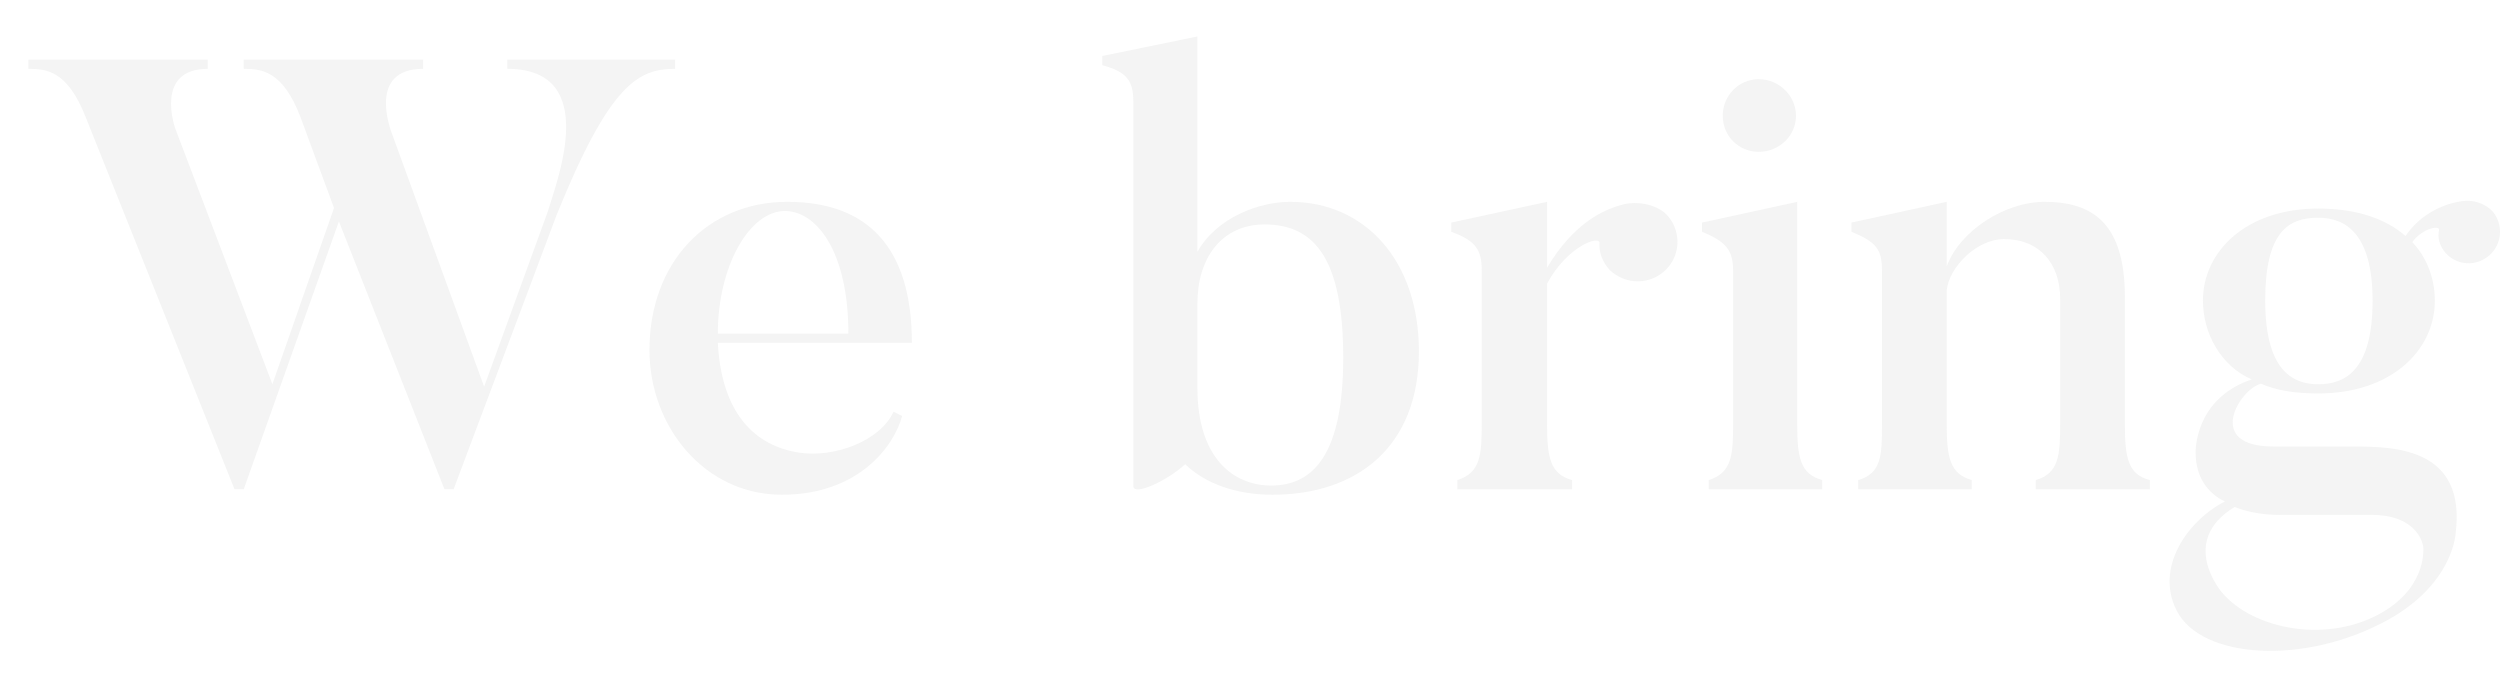 <?xml version="1.0" encoding="UTF-8"?>
<svg id="_レイヤー_1" xmlns="http://www.w3.org/2000/svg" version="1.1" viewBox="0 0 581.799 162.992">
  <!-- Generator: Adobe Illustrator 29.5.1, SVG Export Plug-In . SVG Version: 2.1.0 Build 141)  -->
  <defs>
    <style>
      .st0 {
        fill: #6d706d;
      }

      .st1 {
        opacity: .08;
      }
    </style>
  </defs>
  <g class="st1">
    <path class="st0" d="M157.112,13.887v2.13c-8.52,0-15.194,3.408-27.548,33.938l-23.998,63.899h-2.13l-24.566-62.337-22.152,62.337h-2.13L19.941,27.235c-4.26-10.792-9.088-11.218-13.348-11.218v-2.13h41.747v2.13c-12.496,0-7.667,13.774-7.384,14.342l22.436,59.071,14.342-41.038-7.81-21.158c-4.118-10.792-9.088-11.218-13.206-11.218v-2.13h41.748v2.13c-12.78,0-7.668,13.774-7.526,14.342l21.726,59.64,14.768-40.612c1.988-6.816,12.638-33.37-9.372-33.37v-2.13h39.05Z"/>
    <path class="st0" d="M209.936,96.814c-1.846,6.958-10.082,18.317-27.974,18.317-18.034,0-30.814-15.903-30.814-33.653,0-20.447,13.49-34.505,32.092-34.505,18.602,0,28.968,10.508,28.968,32.802h-45.156c.852,16.471,8.662,23.998,18.886,25.559,8.236,1.278,18.886-2.697,22.01-9.514l1.988.994ZM197.44,77.645c0-19.312-7.526-28.542-14.768-28.542-8.236,0-15.62,12.78-15.62,28.542h30.388Z"/>
    <path class="st0" d="M296.127,115.131c-8.378,0-15.62-2.556-20.306-7.1-4.544,4.118-12.07,7.384-12.07,5.112V23.685c0-4.828-1.42-6.958-7.242-8.52v-2.13l22.152-4.544v50.125c4.544-8.094,14.484-11.644,21.584-11.644,17.466,0,29.961,13.774,29.961,34.79,0,22.436-14.626,33.369-34.08,33.369ZM294.281,52.227c-9.939,0-15.62,7.81-15.62,18.318v19.737c0,16.33,8.378,22.72,17.182,22.72,9.94,0,16.756-7.525,16.756-29.678,0-22.435-6.248-31.097-18.318-31.097Z"/>
    <path class="st0" d="M387.715,49.813c3.55,3.55,3.55,9.372,0,12.922-3.55,3.55-9.229,3.692-13.063.142-1.704-1.846-2.556-4.118-2.414-6.248.284-1.988-7.384.426-12.212,9.372v32.518c0,7.952.71,11.786,5.822,13.206v2.13h-26.696v-2.13c5.396-1.704,5.68-5.822,5.68-13.206v-35.5c0-4.828-1.278-6.958-7.1-9.088v-2.13l22.294-4.828v15.336c6.39-10.65,13.348-13.632,17.892-14.768,2.84-.71,7.242-.142,9.798,2.272Z"/>
    <path class="st0" d="M424.066,113.854h-26.412v-2.13c5.396-1.704,5.68-5.822,5.68-13.064v-35.499c0-4.828-1.42-6.816-7.242-9.23v-2.13l22.152-4.828v51.687c0,7.811.71,11.645,5.822,13.064v2.13ZM400.92,26.951c0-4.686,3.692-8.52,8.378-8.52,4.686,0,8.662,3.834,8.662,8.52s-3.976,8.378-8.662,8.378c-4.686,0-8.378-3.692-8.378-8.378Z"/>
    <path class="st0" d="M500.317,113.854h-26.553v-2.13c5.396-1.562,5.68-5.822,5.68-13.064v-29.109c0-8.236-4.828-13.916-13.064-13.916-6.39,0-12.78,6.532-13.348,11.928v31.24c0,7.81.852,11.502,5.822,12.922v2.13h-26.412v-2.13c5.396-1.562,5.538-5.681,5.538-12.922v-35.784c0-4.97-1.278-6.674-7.1-9.088v-2.13l22.152-4.828v15.052c3.124-8.52,13.774-15.052,22.72-15.052,11.218,0,18.744,4.97,18.744,22.152v29.535c0,7.811.71,11.786,5.822,13.064v2.13Z"/>
    <path class="st0" d="M569.045,58.759c-1.278-1.562-1.846-3.408-1.42-5.254.142-1.136-3.834-.426-6.248,2.84,3.408,3.55,5.254,8.52,5.254,13.632,0,11.501-10.082,21.583-27.122,21.583-5.538,0-9.798-.71-13.348-2.272-5.112,1.421-13.064,14.626,2.84,14.626h18.459c9.798,0,26.554.284,23.998,20.306,0,0-.568,11.502-15.478,19.88-19.596,10.935-43.735,9.23-49.416-1.987-5.112-9.94,2.414-20.874,11.218-25.418-3.976-1.846-6.816-5.68-6.816-11.36,0,0-.426-12.495,13.063-17.039-7.242-3.124-11.36-10.792-11.36-18.318,0-11.502,10.082-21.442,26.838-21.442,8.946,0,15.762,2.414,20.306,6.39,3.834-5.68,9.798-7.668,13.064-8.094,2.556-.426,5.396.426,7.242,2.414,2.556,3.124,2.13,7.668-.852,10.224-3.124,2.698-7.667,2.272-10.224-.71ZM554.846,142.254c10.224-6.248,9.088-15.052,9.088-15.052,0,0-.852-7.384-12.07-7.384h-19.596c-1.562,0-6.958.284-12.212-1.846-13.348,8.094-2.84,20.021-2.982,19.879,7.242,8.662,24.85,12.212,37.771,4.402ZM539.51,50.665c-7.1,0-12.354,3.408-12.354,19.312s6.106,19.454,12.354,19.454c6.532,0,12.638-3.55,12.638-19.454s-6.532-19.312-12.638-19.312Z"/>
    <path class="st0" d="M692.582,48.251v1.988c-3.976,0-9.656.852-18.318,22.436l-21.868,58.646c-3.408,8.945-7.384,12.638-9.798,14.483-2.272,1.846-6.674,2.698-9.656,1.278-4.402-1.988-6.248-7.1-4.402-11.502,1.988-4.402,7.1-6.39,11.502-4.402,2.272.994,3.692,2.982,4.26,5.112.568,1.846,3.834.426,5.964-5.254l5.964-16.33c-12.922-28.825-26.696-58.077-26.696-58.077-2.556-5.964-7.384-6.248-9.514-6.39v-1.988h31.382v1.988c-8.236,0-3.976,9.514-3.976,9.514l16.33,34.932,8.52-22.436s9.088-22.152-7.384-22.01v-1.988s27.69,0,27.69-0Z"/>
    <path class="st0" d="M728.652,115.131c-21.583,0-33.228-15.478-33.228-34.079,0-18.744,11.644-34.08,33.228-34.08,21.726,0,33.37,15.336,33.37,34.08,0,18.602-11.644,34.079-33.37,34.079ZM728.652,49.103c-10.508,0-15.478,6.248-15.478,31.949,0,25.701,4.97,31.949,15.478,31.949,10.65,0,15.478-6.248,15.478-31.949,0-25.702-4.828-31.949-15.478-31.949Z"/>
    <path class="st0" d="M841.682,111.724l-18.602,3.266c-3.692.568-3.692-2.414-3.692-2.414v-12.212c-2.982,7.811-13.49,14.768-22.72,14.768-10.65,0-19.027-4.26-19.027-21.583v-31.098c0-8.946.284-9.798-7.952-10.65v-2.13l22.862-2.698v46.149c0,9.372,5.112,13.349,13.348,13.349,5.396,0,10.792-4.261,13.49-10.082v-33.938c0-8.662.426-10.082-6.674-10.65v-2.13l21.726-2.698v54.385c0,6.816,1.278,7.668,7.242,8.378v1.988Z"/>
    <path class="st0" d="M922.62,115.131c-6.816,0-12.78-1.846-17.182-4.827v26.837c0,7.811.71,10.935,5.822,12.212v2.13h-26.554v-2.13c5.396-1.562,5.68-4.97,5.68-12.212V61.741c0-4.97-1.278-6.248-7.1-7.81v-2.13l22.152-4.828v11.218c4.402-7.952,14.342-11.218,21.3-11.218,17.466,0,29.961,13.632,29.961,34.648,0,22.436-14.626,33.511-34.08,33.511ZM920.775,51.801c-8.946,0-14.484,6.816-15.336,15.904v26.27c.994,13.632,8.804,19.027,16.897,19.027,9.94,0,16.898-7.525,16.898-29.678,0-22.719-6.532-31.523-18.459-31.523Z"/>
    <path class="st0" d="M1015.203,49.813c3.55,3.55,3.55,9.372,0,12.922-3.55,3.55-9.229,3.692-13.063.142-1.704-1.846-2.556-4.118-2.414-6.248.284-1.988-7.384.426-12.212,9.372v32.518c0,7.952.71,11.786,5.822,13.206v2.13h-26.696v-2.13c5.396-1.704,5.68-5.822,5.68-13.206v-35.5c0-4.828-1.278-6.958-7.1-9.088v-2.13l22.294-4.828v15.336c6.39-10.65,13.348-13.632,17.892-14.768,2.84-.71,7.242-.142,9.798,2.272Z"/>
    <path class="st0" d="M1083.504,96.814c-1.846,6.958-10.082,18.317-27.974,18.317-18.034,0-30.814-15.903-30.814-33.653,0-20.447,13.49-34.505,32.092-34.505,18.602,0,28.968,10.508,28.968,32.802h-45.156c.852,16.471,8.662,23.998,18.886,25.559,8.236,1.278,18.886-2.697,22.01-9.514l1.988.994ZM1071.008,77.645c0-19.312-7.526-28.542-14.768-28.542-8.236,0-15.62,12.78-15.62,28.542h30.388Z"/>
    <path class="st0" d="M1198.948,113.854h-26.554v-2.13c5.396-1.562,5.68-5.822,5.68-13.064v-29.109c0-9.088-3.976-13.916-11.644-13.916-6.249,0-12.354,6.816-12.354,12.212v1.846l.142,28.967c0,7.811.71,11.786,5.822,13.064v2.13h-26.554v-2.13c5.396-1.562,5.68-5.822,5.68-13.064v-29.109c0-9.088-3.834-13.916-11.502-13.916-6.248,0-11.928,6.958-12.496,11.928v31.24c0,7.81.852,11.502,5.822,12.922v2.13h-26.412v-2.13c5.396-1.562,5.538-5.681,5.538-12.922v-35.074c0-4.97-1.278-7.384-7.1-9.798v-2.13l22.152-4.828v14.626c3.55-8.236,11.928-14.626,20.874-14.626,9.94,0,16.046,4.544,17.892,15.194,2.84-8.662,11.928-15.194,20.874-15.194,11.36,0,18.317,4.97,18.317,22.152v29.535c0,7.811.71,11.786,5.822,13.064v2.13Z"/>
    <path class="st0" d="M1234.022,113.854h-26.411v-2.13c5.396-1.704,5.68-5.822,5.68-13.064v-35.499c0-4.828-1.42-6.816-7.242-9.23v-2.13l22.152-4.828v51.687c0,7.811.71,11.645,5.821,13.064v2.13ZM1210.877,26.951c0-4.686,3.692-8.52,8.378-8.52,4.687,0,8.662,3.834,8.662,8.52s-3.976,8.378-8.662,8.378c-4.686,0-8.378-3.692-8.378-8.378Z"/>
    <path class="st0" d="M1313.682,111.724l-18.602,3.266c-3.691.568-3.691-2.414-3.691-2.414v-12.212c-2.982,7.811-13.49,14.768-22.72,14.768-10.65,0-19.028-4.26-19.028-21.583v-31.098c0-8.946.284-9.798-7.951-10.65v-2.13l22.861-2.698v46.149c0,9.372,5.112,13.349,13.348,13.349,5.396,0,10.792-4.261,13.49-10.082v-33.938c0-8.662.426-10.082-6.674-10.65v-2.13l21.726-2.698v54.385c0,6.816,1.277,7.668,7.241,8.378v1.988Z"/>
    <path class="st0" d="M1423.874,113.854h-26.554v-2.13c5.396-1.562,5.68-5.822,5.68-13.064v-29.109c0-9.088-3.976-13.916-11.644-13.916-6.248,0-12.354,6.816-12.354,12.212v1.846l.142,28.967c0,7.811.71,11.786,5.822,13.064v2.13h-26.554v-2.13c5.396-1.562,5.68-5.822,5.68-13.064v-29.109c0-9.088-3.834-13.916-11.502-13.916-6.248,0-11.928,6.958-12.496,11.928v31.24c0,7.81.853,11.502,5.822,12.922v2.13h-26.411v-2.13c5.396-1.562,5.537-5.681,5.537-12.922v-35.074c0-4.97-1.277-7.384-7.1-9.798v-2.13l22.151-4.828v14.626c3.551-8.236,11.929-14.626,20.874-14.626,9.94,0,16.046,4.544,17.892,15.194,2.84-8.662,11.928-15.194,20.874-15.194,11.36,0,18.317,4.97,18.317,22.152v29.535c0,7.811.71,11.786,5.822,13.064v2.13Z"/>
    <path class="st0" d="M1515.463,49.813c3.55,3.55,3.55,9.372,0,12.922-3.55,3.55-9.23,3.692-13.064.142-1.704-1.846-2.556-4.118-2.414-6.248.284-1.988-7.384.426-12.212,9.372v32.518c0,7.952.71,11.786,5.822,13.206v2.13h-26.695v-2.13c5.396-1.704,5.68-5.822,5.68-13.206v-35.5c0-4.828-1.278-6.958-7.1-9.088v-2.13l22.293-4.828v15.336c6.391-10.65,13.349-13.632,17.893-14.768,2.84-.71,7.241-.142,9.798,2.272Z"/>
    <path class="st0" d="M1586.889,105.334c-.993,4.402-6.674,9.798-14.909,9.798,0,0-11.786.143-13.064-11.785-1.987,6.531-10.365,11.785-20.306,11.785,0,0-16.329,0-16.329-14.483,0-14.91,11.928-17.182,36.493-23.43v-8.52c0-14.626-7.668-22.436-18.317-17.324-4.971,2.556-5.681,5.112-4.828,5.254,1.988.284,3.55,1.136,4.828,2.84,2.414,3.266,1.562,7.81-1.704,10.224-3.267,2.272-7.952,1.562-10.224-1.704-1.704-2.414-1.847-5.538-.568-7.81s3.408-6.248,11.076-10.366c6.247-3.266,13.489-2.84,13.489-2.84,17.04,0,21.584,11.644,21.584,28.4v22.72s0,9.371,6.674,9.371c0,0,3.124,0,3.976-2.981l2.13.852ZM1537.758,97.382c0,1.987,1.278,10.224,10.224,10.224,6.106,0,9.514-4.402,10.792-7.81v-20.164c-15.193,3.408-21.016,9.798-21.016,17.75Z"/>
    <path class="st0" d="M1694.666,48.251v1.988c-3.124,0-9.515.568-16.33,19.88l-16.472,45.013h-1.846l-19.88-44.445-16.046,44.445h-1.988c-24.14-54.527-25.985-58.077-25.985-58.077-3.124-6.39-6.816-6.674-9.088-6.816v-1.988h30.388v1.988c-8.236,0-3.692,8.946-3.692,8.946l15.62,35.074,9.655-26.412c-4.401-9.656-4.97-10.792-4.97-10.792-3.124-6.39-6.532-6.674-8.804-6.816v-1.988h30.529v1.988c-9.088,0-4.117,9.088-4.117,9.088l15.478,34.932,8.945-24.85s7.101-19.17-7.951-19.17v-1.988h26.554Z"/>
    <path class="st0" d="M1804.289,113.854h-26.554v-2.13c5.396-1.562,5.68-5.964,5.68-13.206v-28.542c0-9.23-4.26-14.058-13.348-14.058-5.396,0-10.508,4.686-13.206,9.94v32.66c0,7.81.71,11.786,5.822,13.063v2.272h-26.554v-2.272c5.396-1.562,5.68-5.821,5.68-13.063V23.827c0-4.97-1.278-6.532-7.101-8.094v-2.13l22.152-5.112v54.244c2.556-7.81,13.773-15.762,22.861-15.762,11.502,0,18.744,5.396,18.744,22.436v29.109c0,7.81.852,11.928,5.822,13.206v2.13Z"/>
    <path class="st0" d="M1845.752,115.131c-21.584,0-33.228-15.478-33.228-34.079,0-18.744,11.644-34.08,33.228-34.08,21.726,0,33.369,15.336,33.369,34.08,0,18.602-11.644,34.079-33.369,34.079ZM1845.752,49.103c-10.508,0-15.479,6.248-15.479,31.949,0,25.701,4.971,31.949,15.479,31.949,10.649,0,15.478-6.248,15.478-31.949,0-25.702-4.828-31.949-15.478-31.949Z"/>
    <path class="st0" d="M1955.374,113.854h-26.554v-2.13c5.396-1.562,5.68-5.822,5.68-13.064v-29.109c0-8.236-4.828-13.916-13.063-13.916-6.391,0-12.78,6.532-13.349,11.928v31.24c0,7.81.853,11.502,5.822,12.922v2.13h-26.411v-2.13c5.396-1.562,5.537-5.681,5.537-12.922v-35.784c0-4.97-1.277-6.674-7.1-9.088v-2.13l22.151-4.828v15.052c3.124-8.52,13.774-15.052,22.72-15.052,11.219,0,18.744,4.97,18.744,22.152v29.535c0,7.811.71,11.786,5.822,13.064v2.13Z"/>
    <path class="st0" d="M2022.114,96.814c-1.846,6.958-10.082,18.317-27.974,18.317-18.034,0-30.813-15.903-30.813-33.653,0-20.447,13.489-34.505,32.091-34.505,18.603,0,28.968,10.508,28.968,32.802h-45.155c.853,16.471,8.662,23.998,18.886,25.559,8.236,1.278,18.886-2.697,22.01-9.514l1.988.994ZM2009.618,77.645c0-19.312-7.525-28.542-14.768-28.542-8.236,0-15.62,12.78-15.62,28.542h30.388Z"/>
    <path class="st0" d="M2100.639,48.251v1.988c-3.976,0-9.655.852-18.317,22.436l-21.868,58.646c-3.407,8.945-7.384,12.638-9.798,14.483-2.271,1.846-6.674,2.698-9.655,1.278-4.402-1.988-6.248-7.1-4.402-11.502,1.988-4.402,7.1-6.39,11.502-4.402,2.271.994,3.692,2.982,4.26,5.112.568,1.846,3.834.426,5.964-5.254l5.964-16.33c-12.922-28.825-26.695-58.077-26.695-58.077-2.556-5.964-7.384-6.248-9.514-6.39v-1.988h31.381v1.988c-8.235,0-3.976,9.514-3.976,9.514l16.33,34.932,8.52-22.436s9.088-22.152-7.384-22.01v-1.988s27.689,0,27.689-0Z"/>
    <path class="st0" d="M2179.731,26.951c-3.976-1.846-5.537-6.248-3.834-10.224.994-1.988,2.557-3.266,4.402-3.692,1.704-.284-.426-2.84-5.112-2.84-6.105,0-9.798,7.668-9.798,38.056h15.62l-.426,2.13h-15.194v49.416c0,7.667,1.278,10.791,6.391,11.928v2.13h-26.98v-2.13c5.396-1.278,5.538-4.828,5.538-11.928v-49.416h-9.088l-.142-2.13h9.229c0-31.808,7.952-40.043,24.708-40.043,7.1,0,12.496,4.118,13.916,6.248,1.562,2.272,2.13,5.964.994,8.662-1.847,3.834-6.391,5.538-10.225,3.834Z"/>
    <path class="st0" d="M2236.104,49.813c3.55,3.55,3.55,9.372,0,12.922-3.55,3.55-9.23,3.692-13.064.142-1.704-1.846-2.556-4.118-2.414-6.248.284-1.988-7.384.426-12.212,9.372v32.518c0,7.952.711,11.786,5.822,13.206v2.13h-26.695v-2.13c5.396-1.704,5.68-5.822,5.68-13.206v-35.5c0-4.828-1.278-6.958-7.1-9.088v-2.13l22.293-4.828v15.336c6.391-10.65,13.349-13.632,17.893-14.768,2.84-.71,7.241-.142,9.798,2.272Z"/>
    <path class="st0" d="M2279.554,115.131c-21.584,0-33.228-15.478-33.228-34.079,0-18.744,11.644-34.08,33.228-34.08,21.726,0,33.369,15.336,33.369,34.08,0,18.602-11.644,34.079-33.369,34.079ZM2279.554,49.103c-10.508,0-15.479,6.248-15.479,31.949,0,25.701,4.971,31.949,15.479,31.949,10.649,0,15.478-6.248,15.478-31.949,0-25.702-4.828-31.949-15.478-31.949Z"/>
  </g>
</svg>